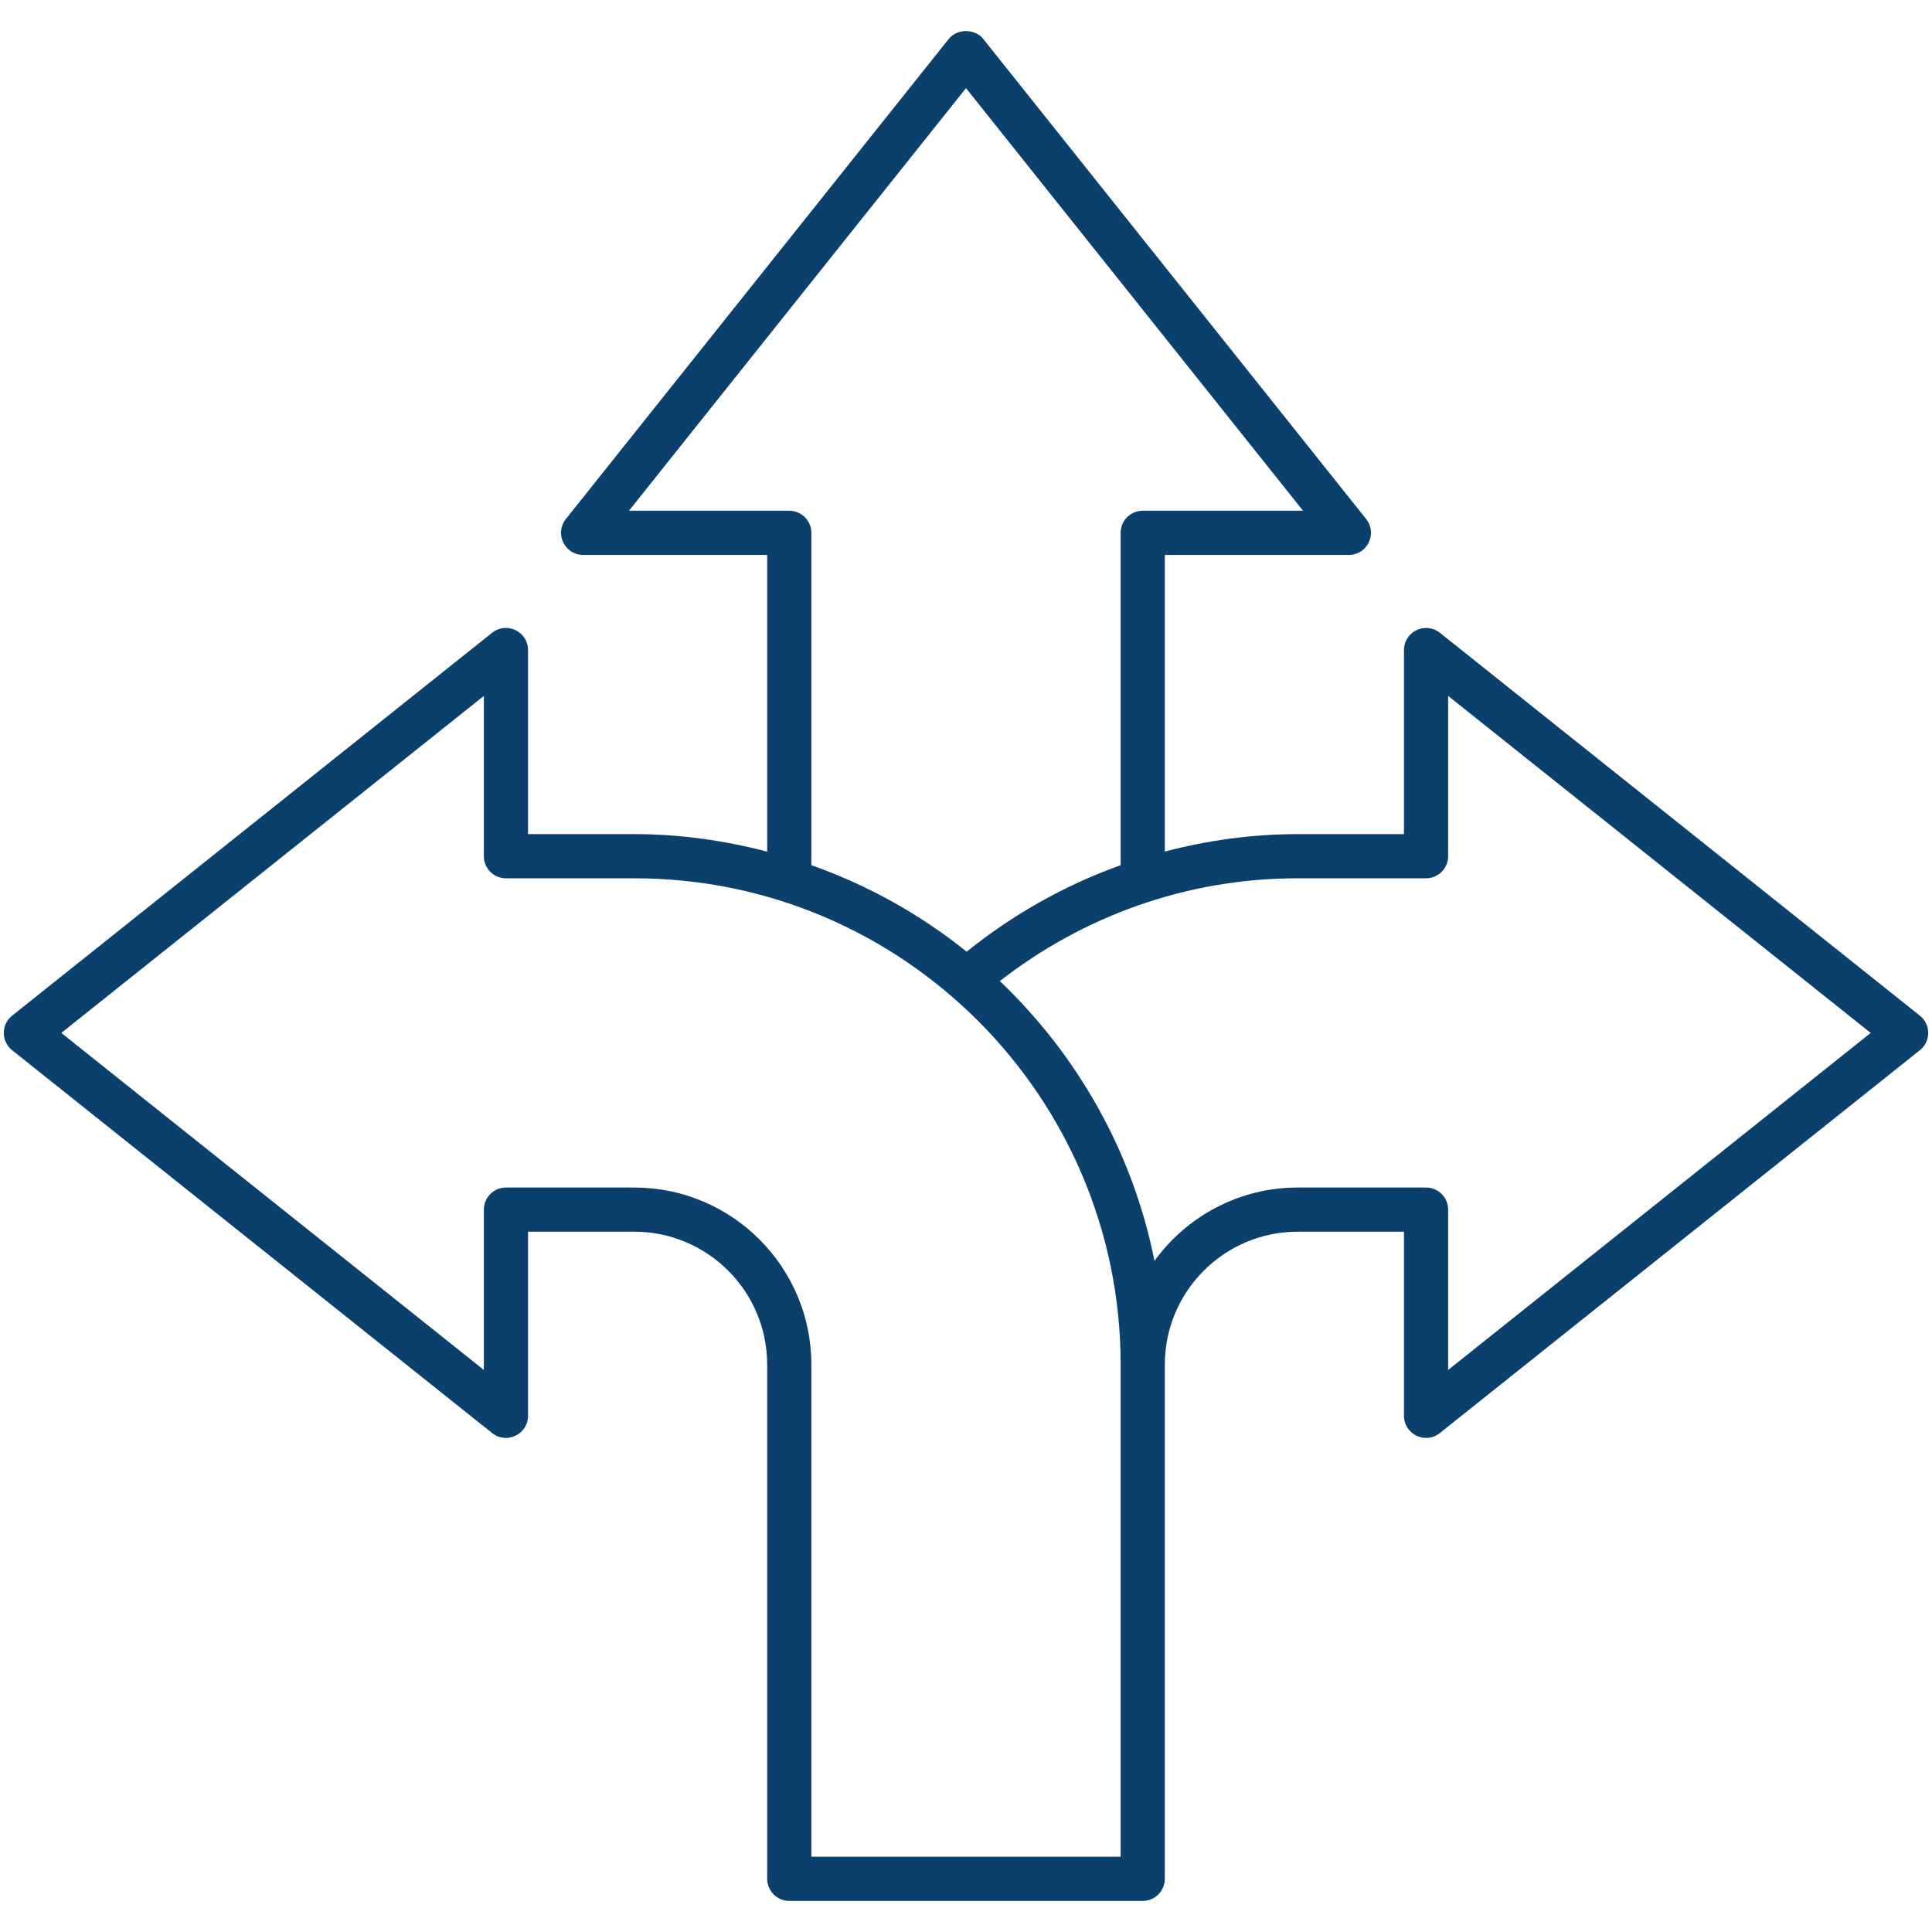 <?xml version="1.0" encoding="UTF-8"?> <svg xmlns="http://www.w3.org/2000/svg" width="45" height="45" viewBox="0 0 45 45" fill="none"><g clip-path="url(#clip0_350_2433)"><path d="M44.718 23.657L33.537 14.738C33.382 14.615 33.171 14.591 32.993 14.677C32.814 14.763 32.701 14.943 32.701 15.141V19.428H30.224C29.154 19.428 28.12 19.576 27.131 19.834V12.925H31.418C31.848 12.925 32.089 12.427 31.82 12.089L22.902 0.907C22.708 0.663 22.292 0.663 22.098 0.907L13.18 12.089C12.911 12.427 13.152 12.925 13.582 12.925H17.869V19.836C16.878 19.579 15.846 19.428 14.776 19.428H12.299V15.141C12.299 14.712 11.803 14.47 11.463 14.738L0.282 23.657C0.159 23.754 0.088 23.902 0.088 24.059C0.088 24.215 0.159 24.363 0.282 24.461L11.463 33.379C11.803 33.648 12.299 33.405 12.299 32.977V28.689H14.776C16.481 28.689 17.869 30.078 17.869 31.784V43.761C17.869 44.045 18.1 44.276 18.384 44.276H26.616C26.9 44.276 27.131 44.045 27.131 43.761V31.784C27.131 30.078 28.519 28.689 30.224 28.689H32.701V32.977C32.701 33.405 33.197 33.649 33.536 33.379L44.718 24.461C44.841 24.363 44.912 24.215 44.912 24.059C44.912 23.902 44.841 23.754 44.718 23.657ZM18.384 11.896H14.65L22.5 2.053L30.35 11.896H26.616C26.332 11.896 26.102 12.126 26.102 12.41V20.152C24.789 20.622 23.582 21.308 22.515 22.167C21.442 21.302 20.221 20.621 18.898 20.151V12.41C18.898 12.126 18.668 11.896 18.384 11.896ZM26.102 43.247H18.898C18.898 39.823 18.898 37.039 18.898 31.784C18.898 29.51 17.049 27.66 14.776 27.66H11.784C11.5 27.66 11.27 27.891 11.27 28.175V31.909L1.428 24.059L11.27 16.209V19.943C11.27 20.227 11.5 20.457 11.784 20.457H14.776C21.021 20.457 26.102 25.538 26.102 31.784V43.247ZM33.73 31.909V28.175C33.73 27.891 33.5 27.66 33.216 27.66H30.224C28.854 27.66 27.64 28.336 26.89 29.368C26.384 26.828 25.094 24.573 23.288 22.851C25.206 21.357 27.61 20.457 30.224 20.457H33.215C33.5 20.457 33.73 20.227 33.73 19.943V16.209L43.572 24.059L33.73 31.909Z" fill="#0A406B"></path></g><defs><clipPath id="clip0_350_2433"><rect width="45" height="45" fill="white"></rect></clipPath></defs></svg> 